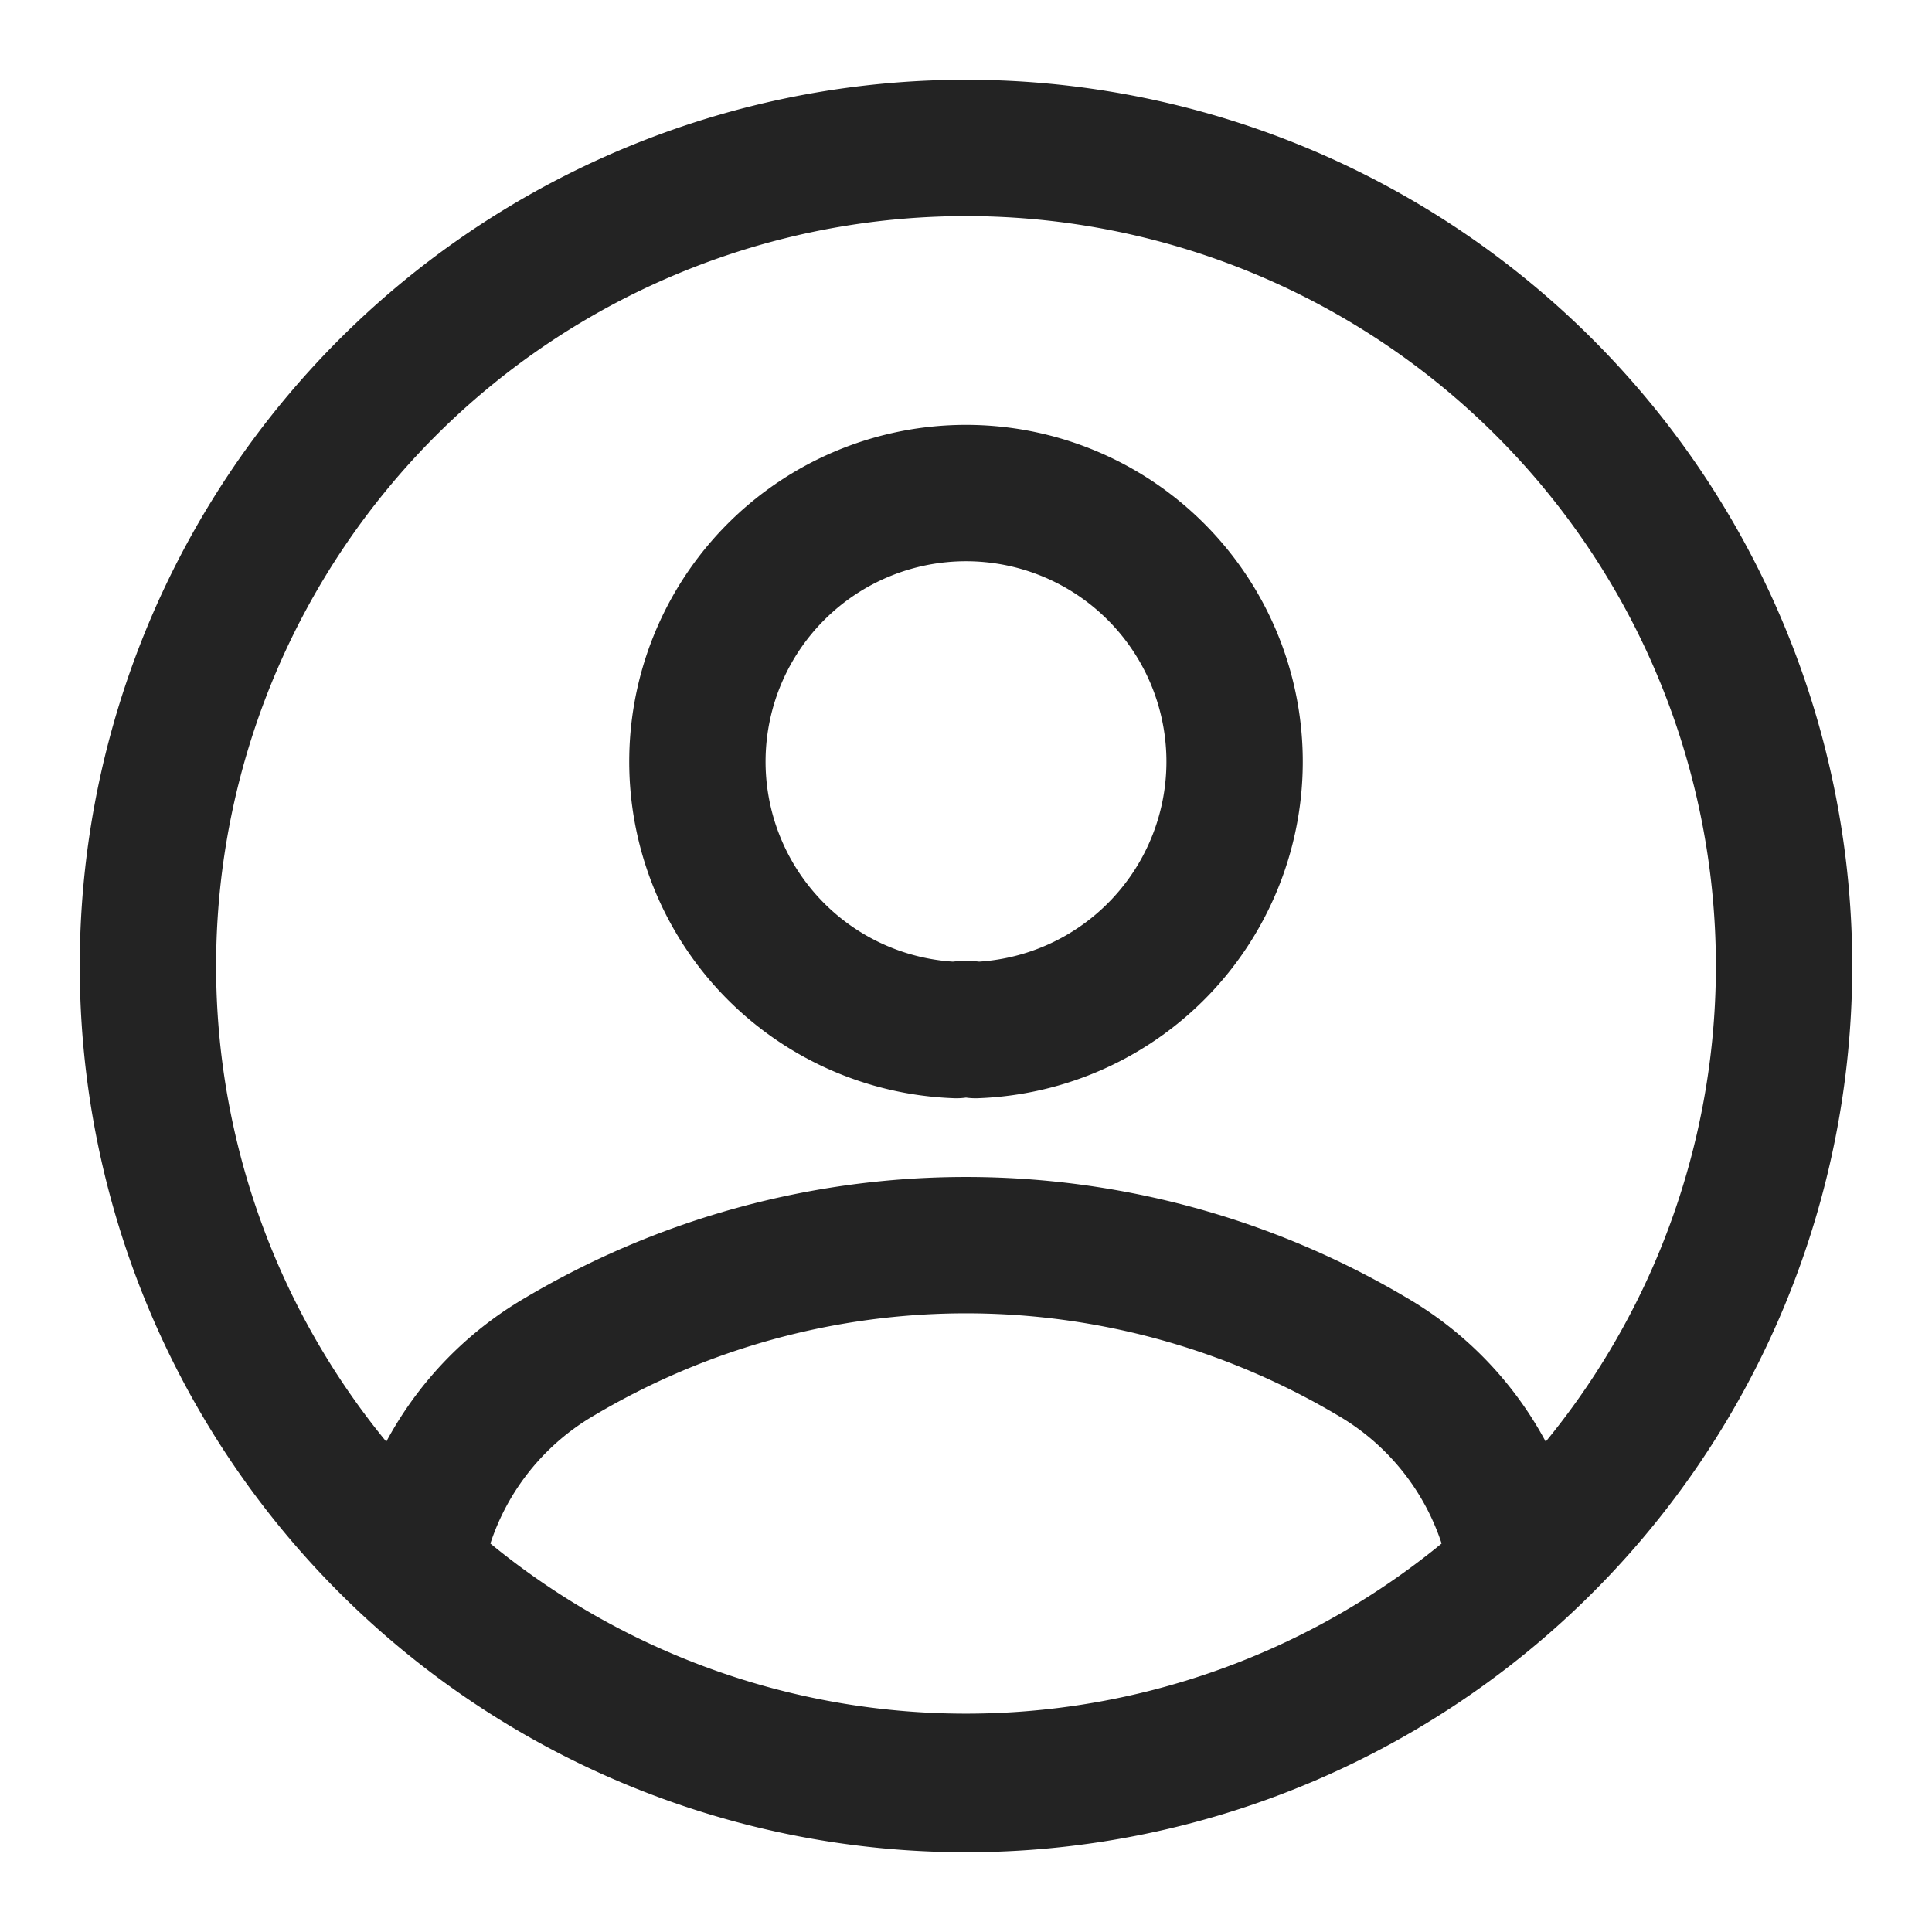 <svg xmlns="http://www.w3.org/2000/svg" viewBox="0 0 28.34 28.34"><rect width="28.34" height="28.34" fill="#232323" opacity="0"/><path d="M14.31,15.11a.66.66,0,0,0-.28,0,3.94,3.94,0,1,1,.28,0Z" fill="none" stroke="#232323" stroke-linecap="round" stroke-linejoin="round" stroke-width="2"/><path d="M22.26,23A12,12,0,0,1,6.08,23a4.4,4.4,0,0,1,2.13-3.1,11.68,11.68,0,0,1,11.92,0A4.4,4.4,0,0,1,22.26,23Z" fill="none" stroke="#232323" stroke-linecap="round" stroke-linejoin="round" stroke-width="2"/><path d="M14.17,26.17a12,12,0,1,0-12-12A12,12,0,0,0,14.17,26.17Z" fill="none" stroke="#232323" stroke-linecap="round" stroke-linejoin="round" stroke-width="2"/></svg>